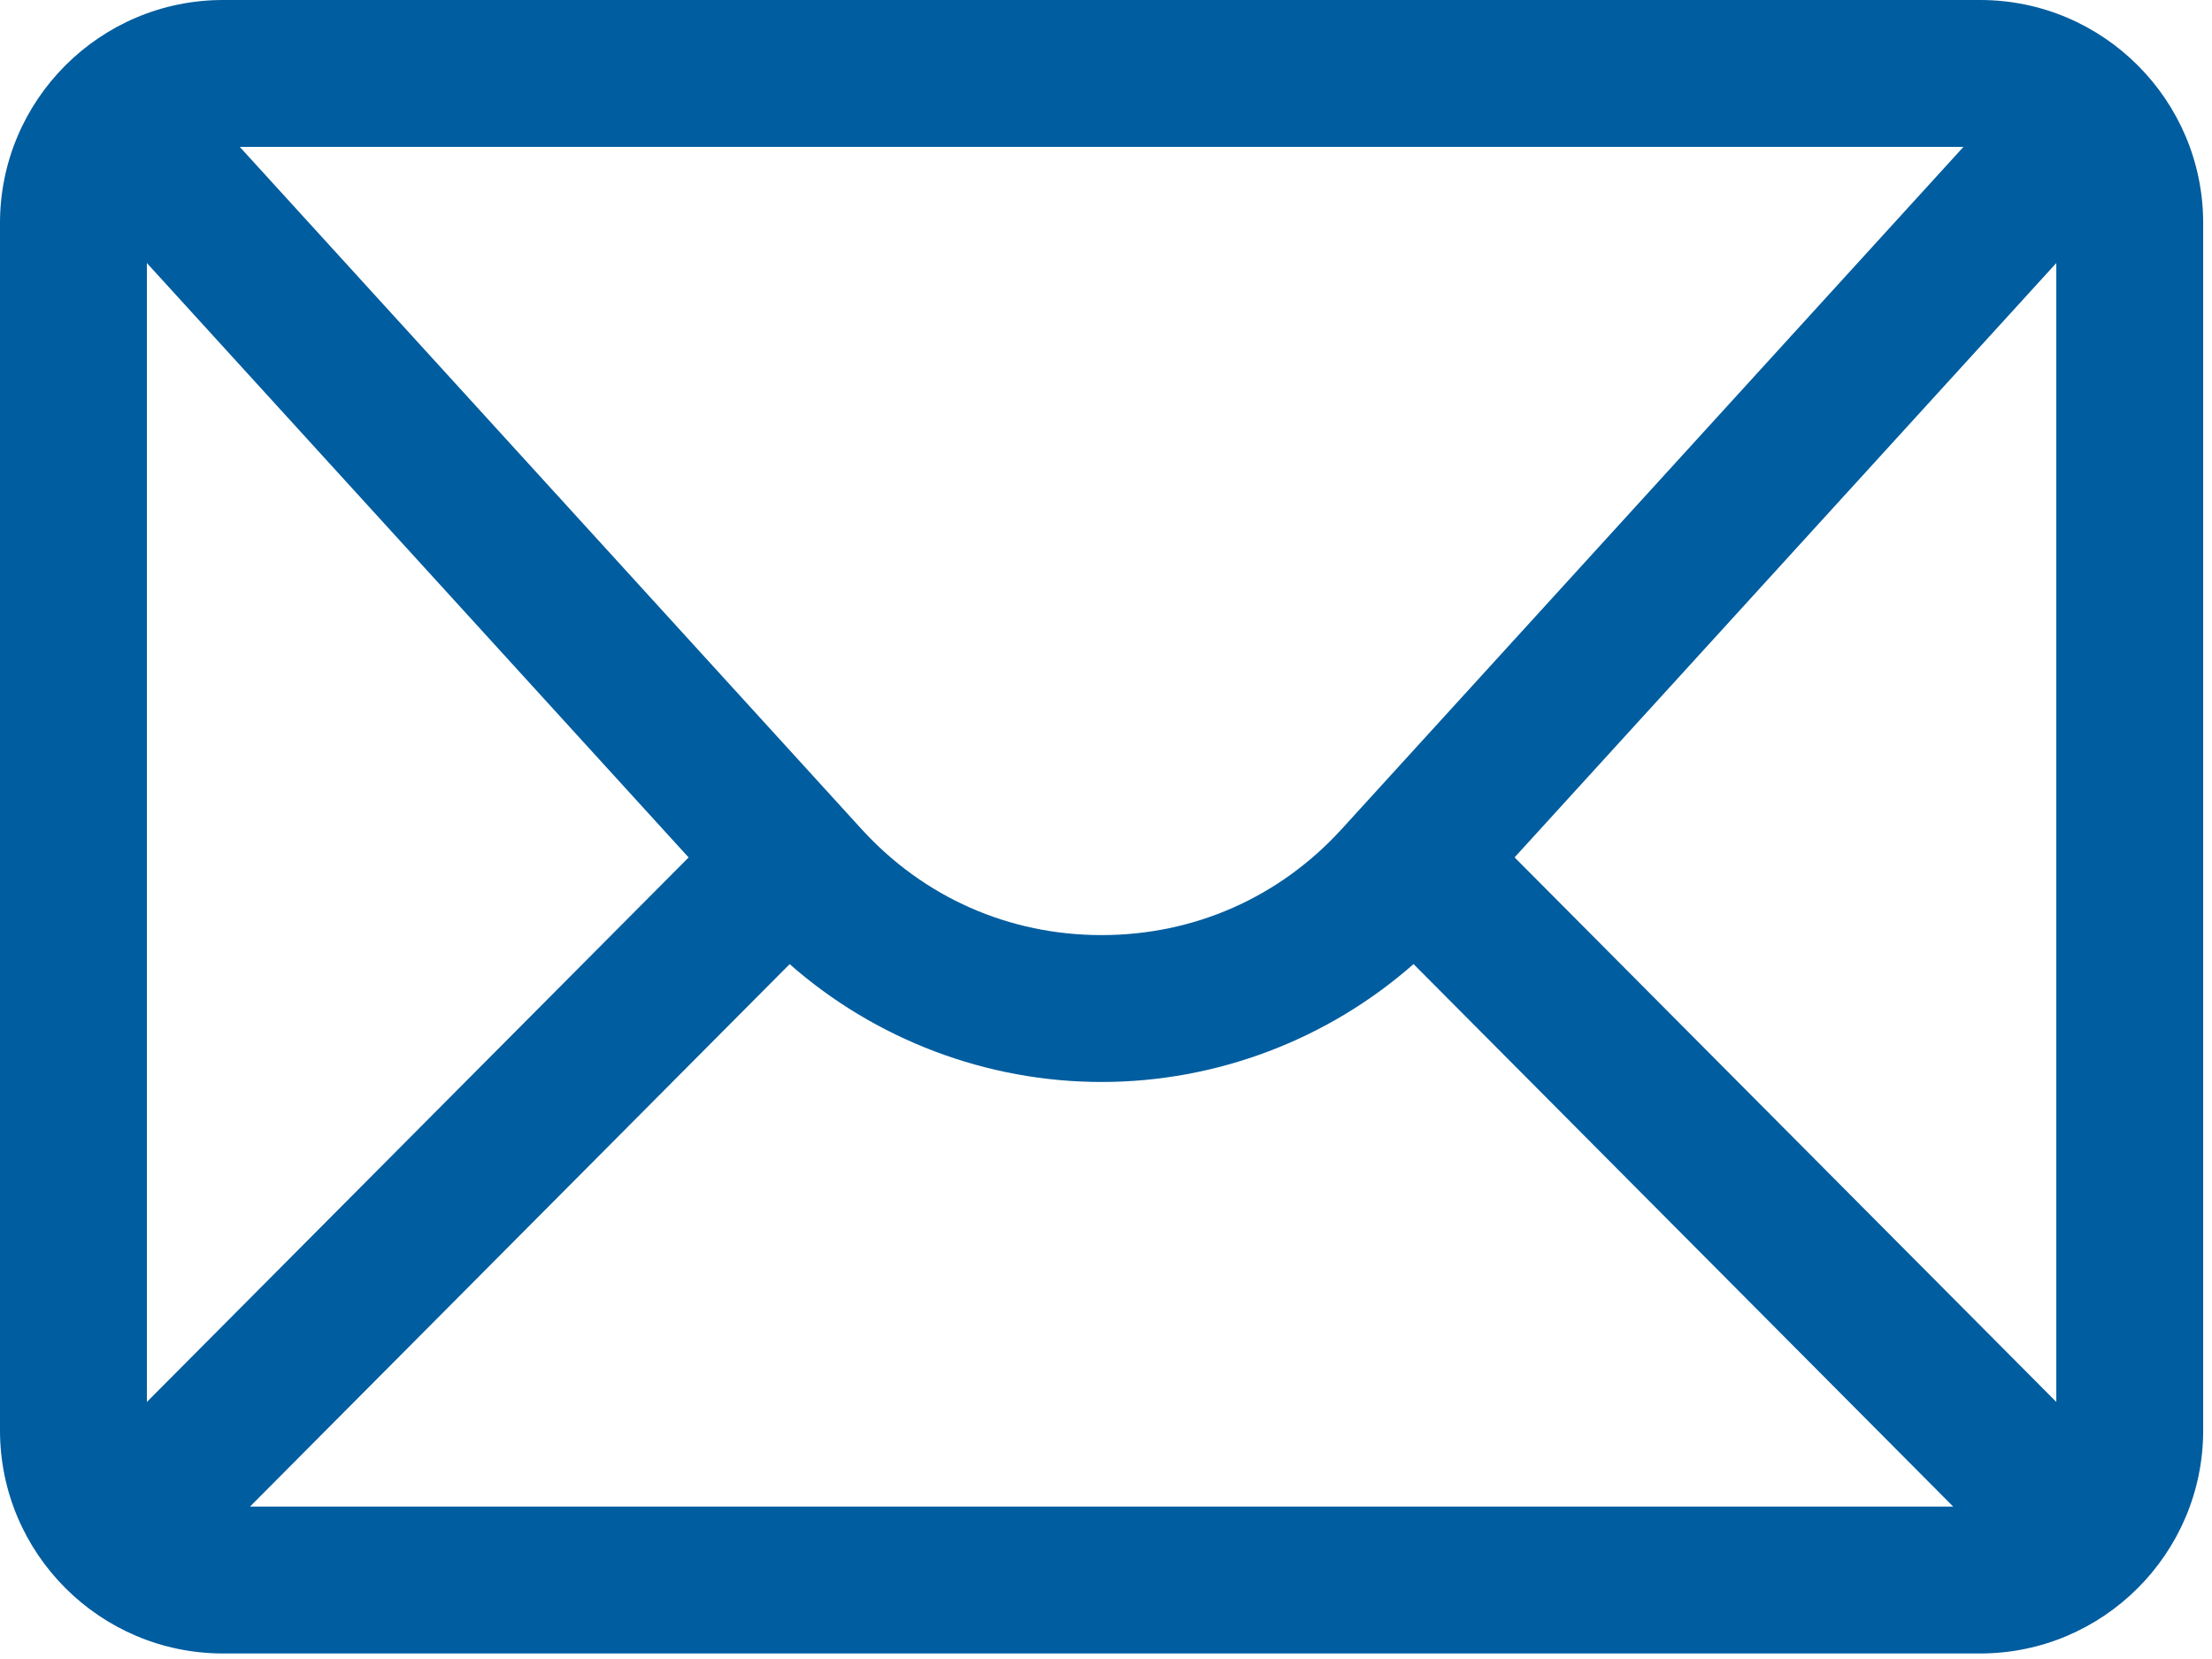 <svg width="80" height="60" viewBox="0 0 80 60" fill="none" xmlns="http://www.w3.org/2000/svg">
<path fill-rule="evenodd" clip-rule="evenodd" d="M8.066 59.8H71.616C76.063 59.8 79.681 56.182 79.681 51.734V8.066C79.681 3.618 76.063 0 71.616 0H8.066C3.618 0 0 3.618 0 8.066V51.734C0 56.182 3.618 59.8 8.066 59.8ZM8.671 5.312L31.158 29.985C33.411 32.457 36.495 33.819 39.84 33.819C43.186 33.819 46.27 32.457 48.524 29.985L71.011 5.312H8.671ZM70.641 54.488L51.123 34.867C48.025 37.596 44.005 39.131 39.84 39.131C35.676 39.131 31.658 37.596 28.559 34.869L9.041 54.488H70.641ZM74.369 50.703V9.513L54.777 31.008L74.369 50.703ZM24.905 31.011L5.312 50.704V9.513L24.905 31.011Z" fill="#005D9F"/>
</svg>
